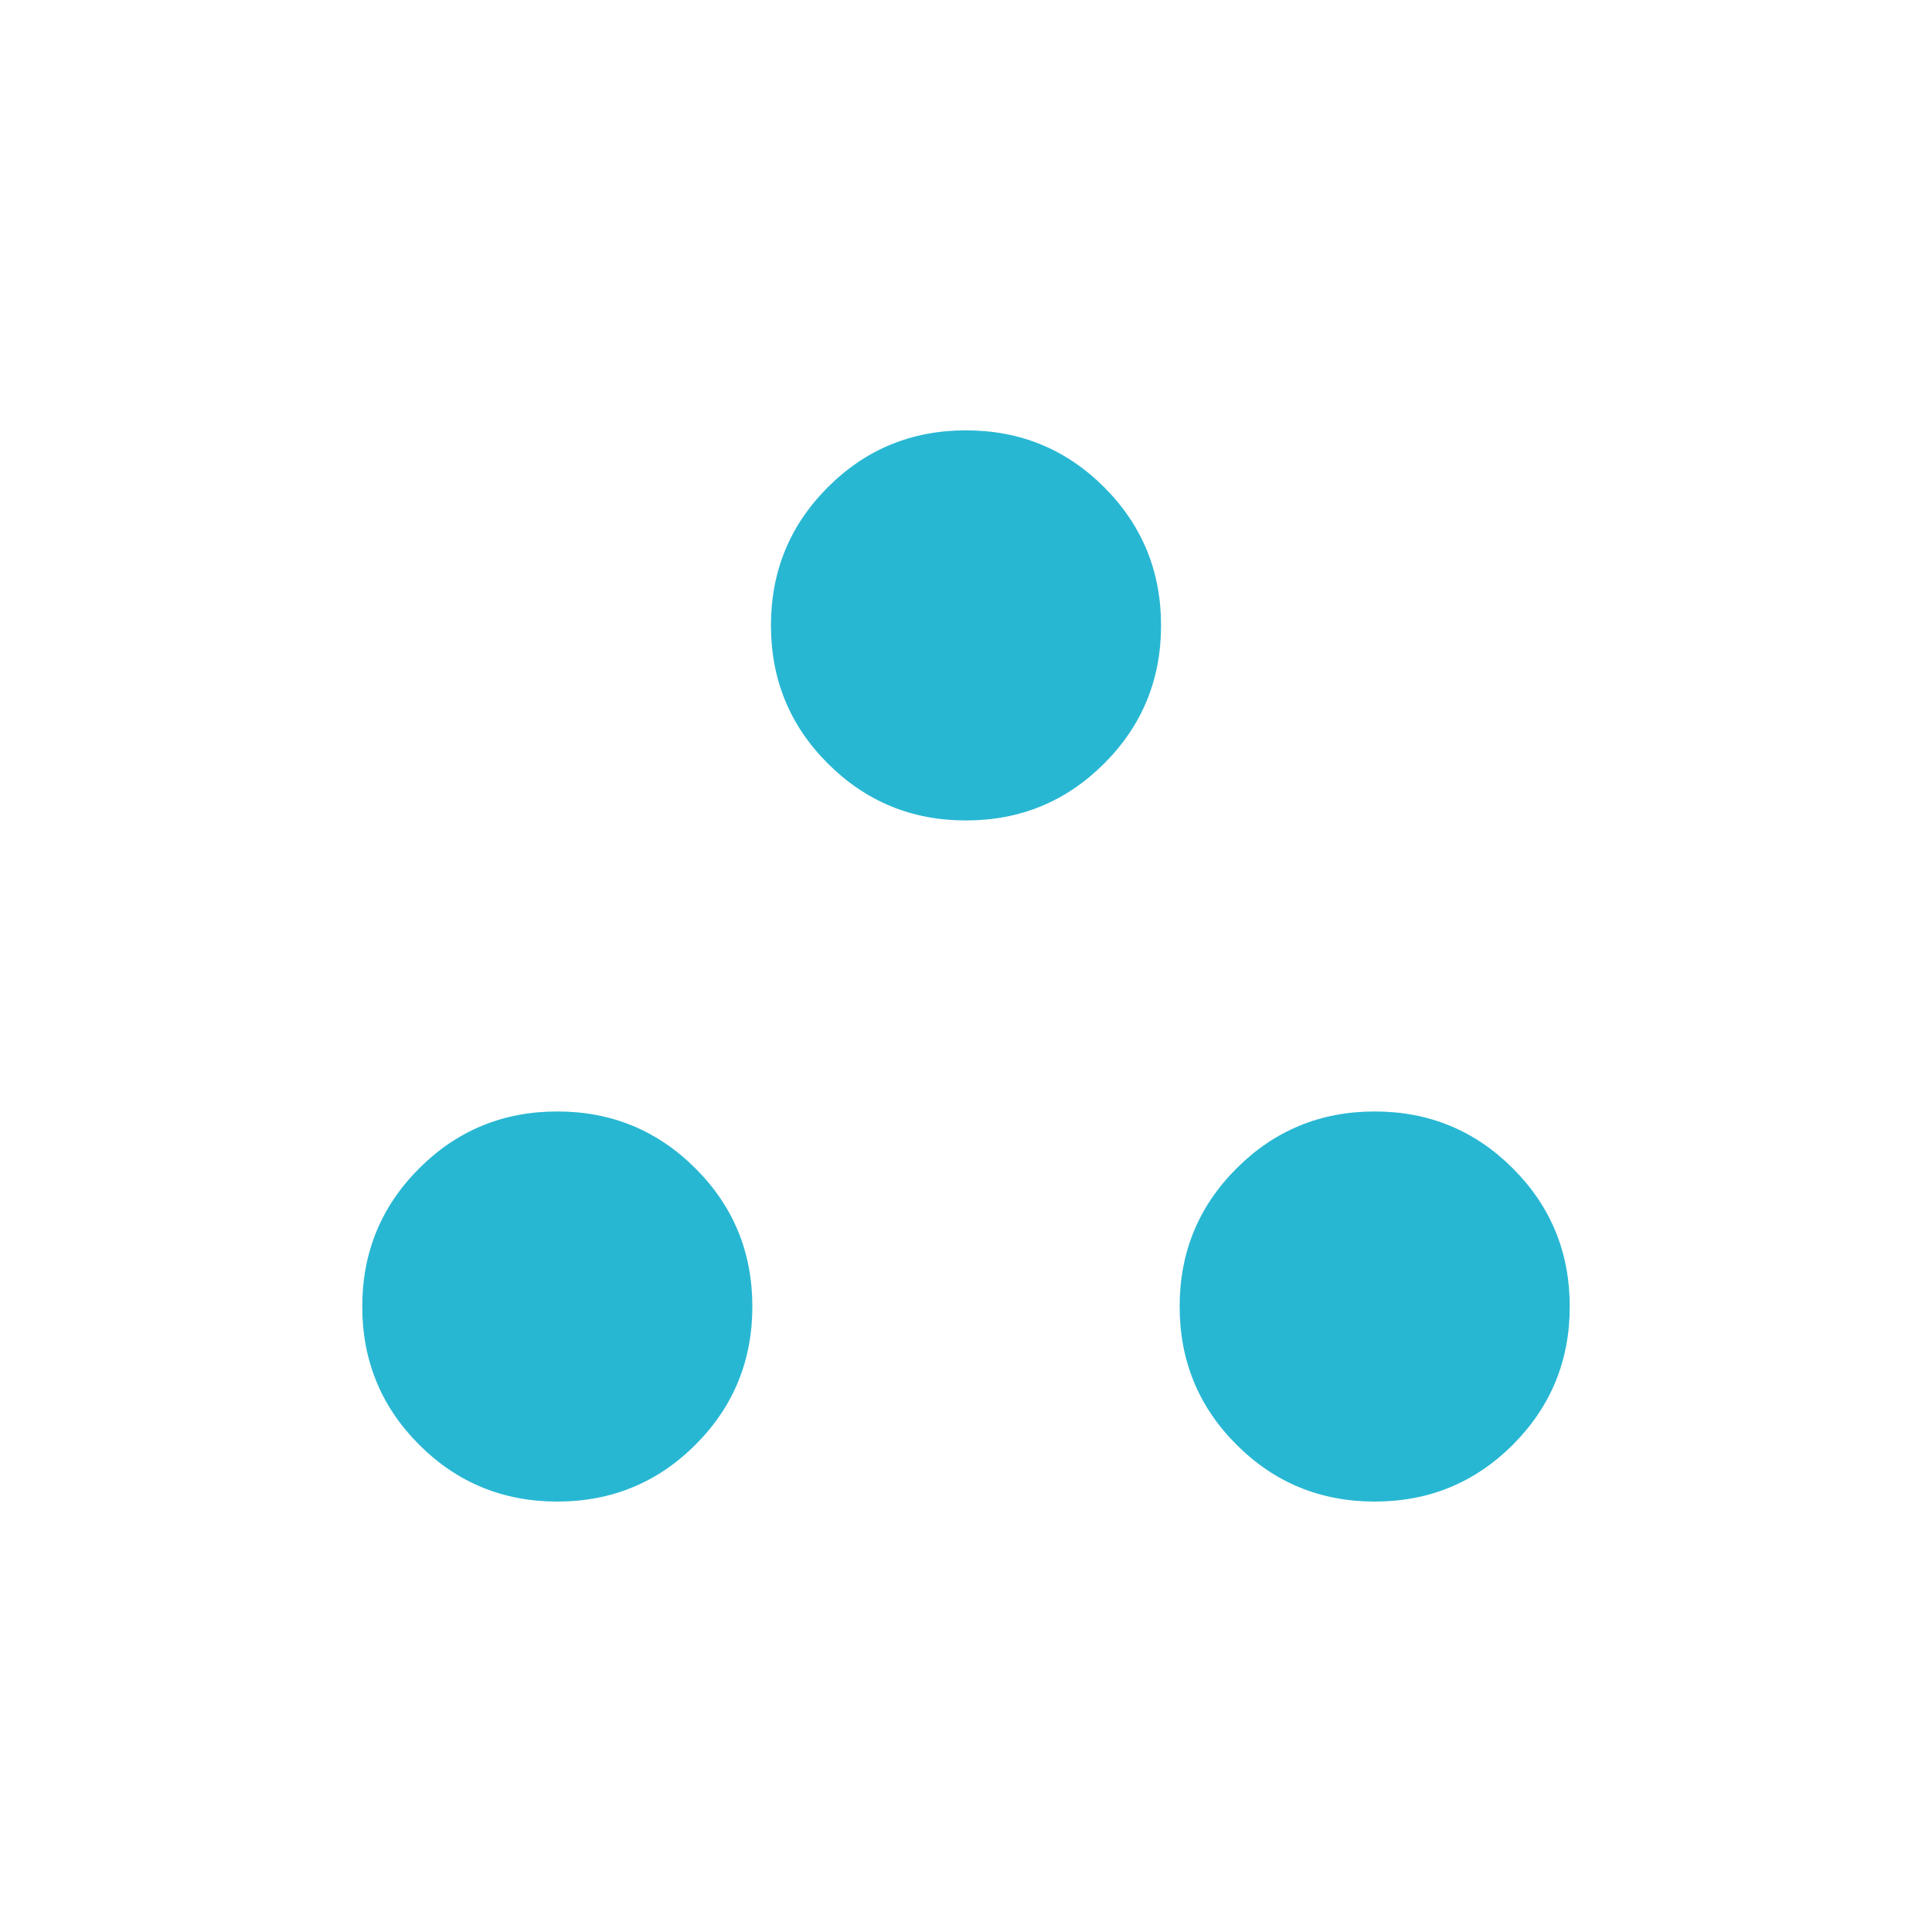 <svg width="24" height="24" viewBox="0 0 24 24" fill="none" xmlns="http://www.w3.org/2000/svg">
<mask id="mask0_13387_26236" style="mask-type:alpha" maskUnits="userSpaceOnUse" x="0" y="0" width="24" height="24">
<rect width="24" height="24" fill="#D9D9D9"/>
</mask>
<g mask="url(#mask0_13387_26236)">
<path d="M6.923 18.653C6.25 18.653 5.678 18.418 5.207 17.947C4.736 17.476 4.5 16.903 4.5 16.23C4.5 15.557 4.736 14.985 5.207 14.514C5.678 14.043 6.25 13.807 6.923 13.807C7.596 13.807 8.168 14.043 8.639 14.514C9.111 14.985 9.346 15.557 9.346 16.23C9.346 16.903 9.111 17.476 8.639 17.947C8.168 18.418 7.596 18.653 6.923 18.653ZM17.077 18.653C16.404 18.653 15.832 18.418 15.361 17.947C14.889 17.476 14.654 16.903 14.654 16.23C14.654 15.557 14.889 14.985 15.361 14.514C15.832 14.043 16.404 13.807 17.077 13.807C17.75 13.807 18.322 14.043 18.793 14.514C19.264 14.985 19.5 15.557 19.5 16.23C19.5 16.903 19.264 17.476 18.793 17.947C18.322 18.418 17.75 18.653 17.077 18.653ZM12 10.192C11.327 10.192 10.755 9.956 10.284 9.485C9.812 9.014 9.577 8.442 9.577 7.769C9.577 7.096 9.812 6.524 10.284 6.052C10.755 5.581 11.327 5.346 12 5.346C12.673 5.346 13.245 5.581 13.716 6.052C14.188 6.524 14.423 7.096 14.423 7.769C14.423 8.442 14.188 9.014 13.716 9.485C13.245 9.956 12.673 10.192 12 10.192Z" fill="#28B7D3"/>
</g>
</svg>